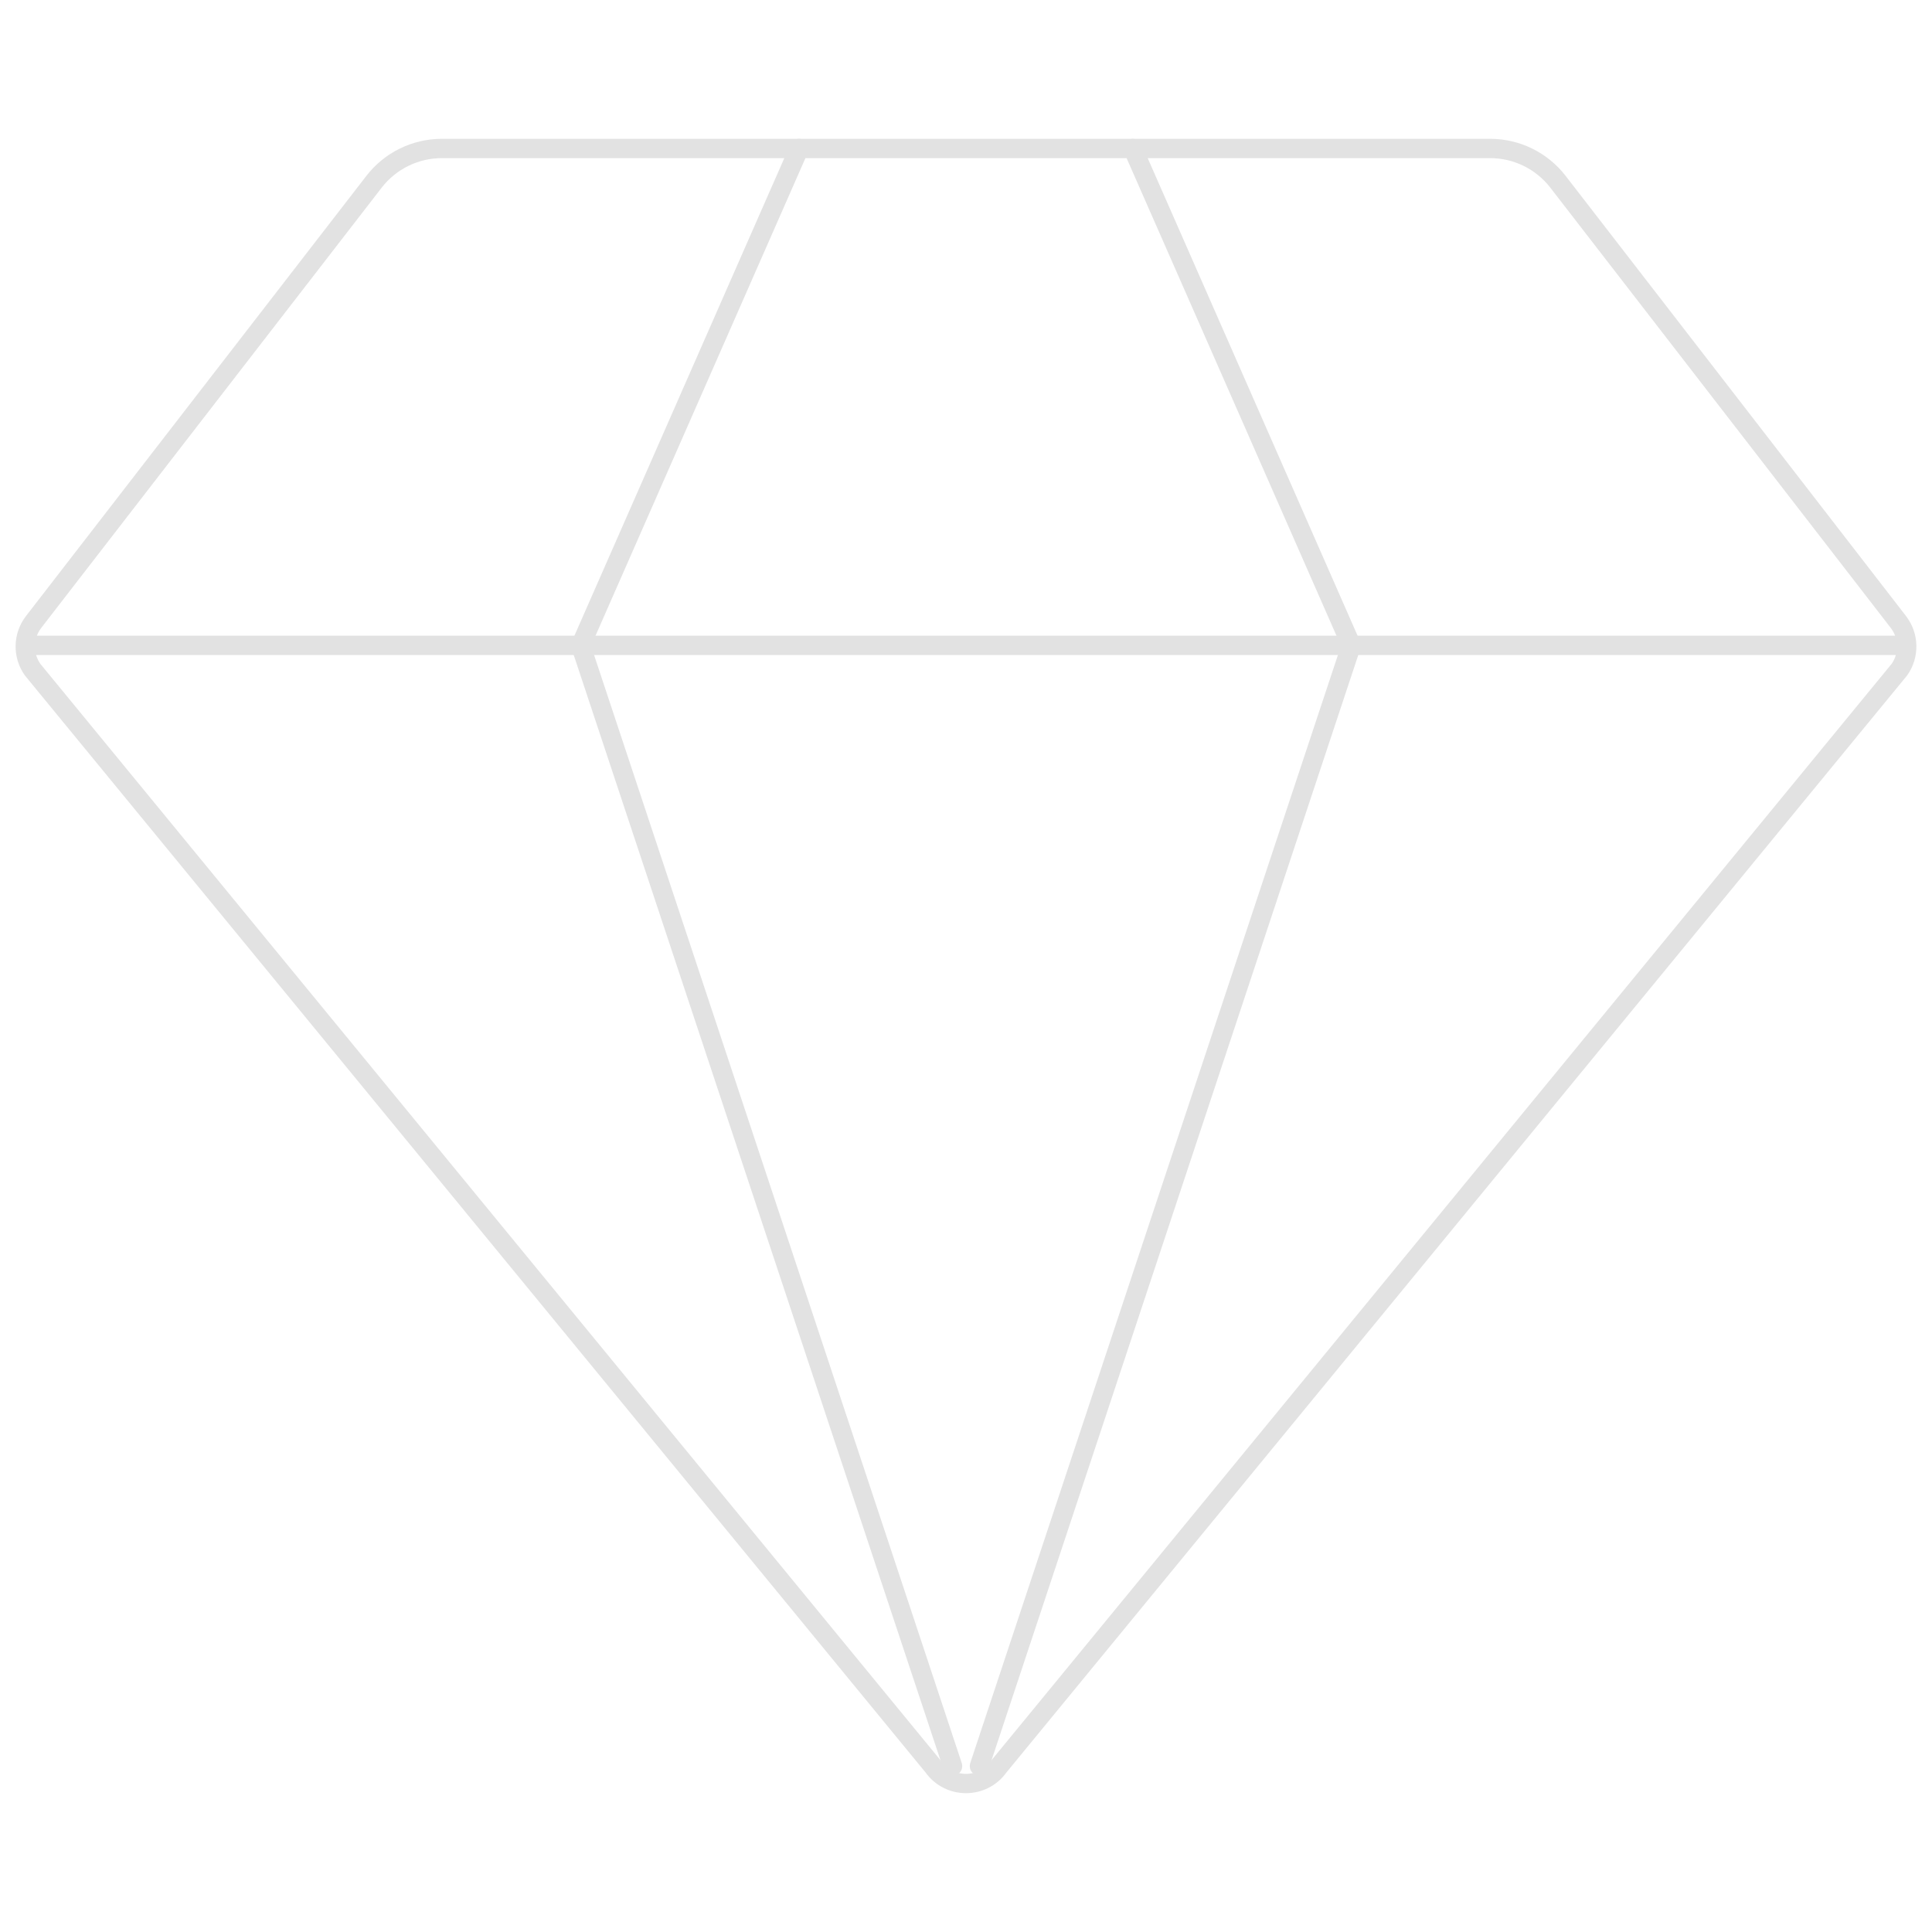 <?xml version="1.0" encoding="UTF-8"?>
<svg id="a" data-name="Layer 1" xmlns="http://www.w3.org/2000/svg" width="200" height="200" viewBox="0 0 200 200">
  <polyline points="82.723 15.37 60.115 66.81 98.61 182.824" fill="none" stroke="#e2e2e2" stroke-linecap="round" stroke-linejoin="round" stroke-width="2"/>
  <path d="M161.279,18.814c-1.679-2.172-4.27-3.443-7.015-3.443H45.736c-2.745,0-5.336,1.272-7.015,3.443L3.484,64.38c-1.117,1.444-1.161,3.448-.11,4.94l93.225,113.545c1.657,2.352,5.144,2.352,6.801,0l93.225-113.545c1.052-1.492,1.007-3.496-.11-4.94l-35.237-45.567h0Z" fill="none" stroke="#e2e2e2" stroke-linecap="round" stroke-linejoin="round" stroke-width="2"/>
  <polyline points="117.278 15.37 139.885 66.81 101.39 182.824" fill="none" stroke="#e2e2e2" stroke-linecap="round" stroke-linejoin="round" stroke-width="2"/>
  <line x1="3.05" y1="66.81" x2="196.95" y2="66.81" fill="none" stroke="#e2e2e2" stroke-linecap="round" stroke-linejoin="round" stroke-width="2"/>
</svg>